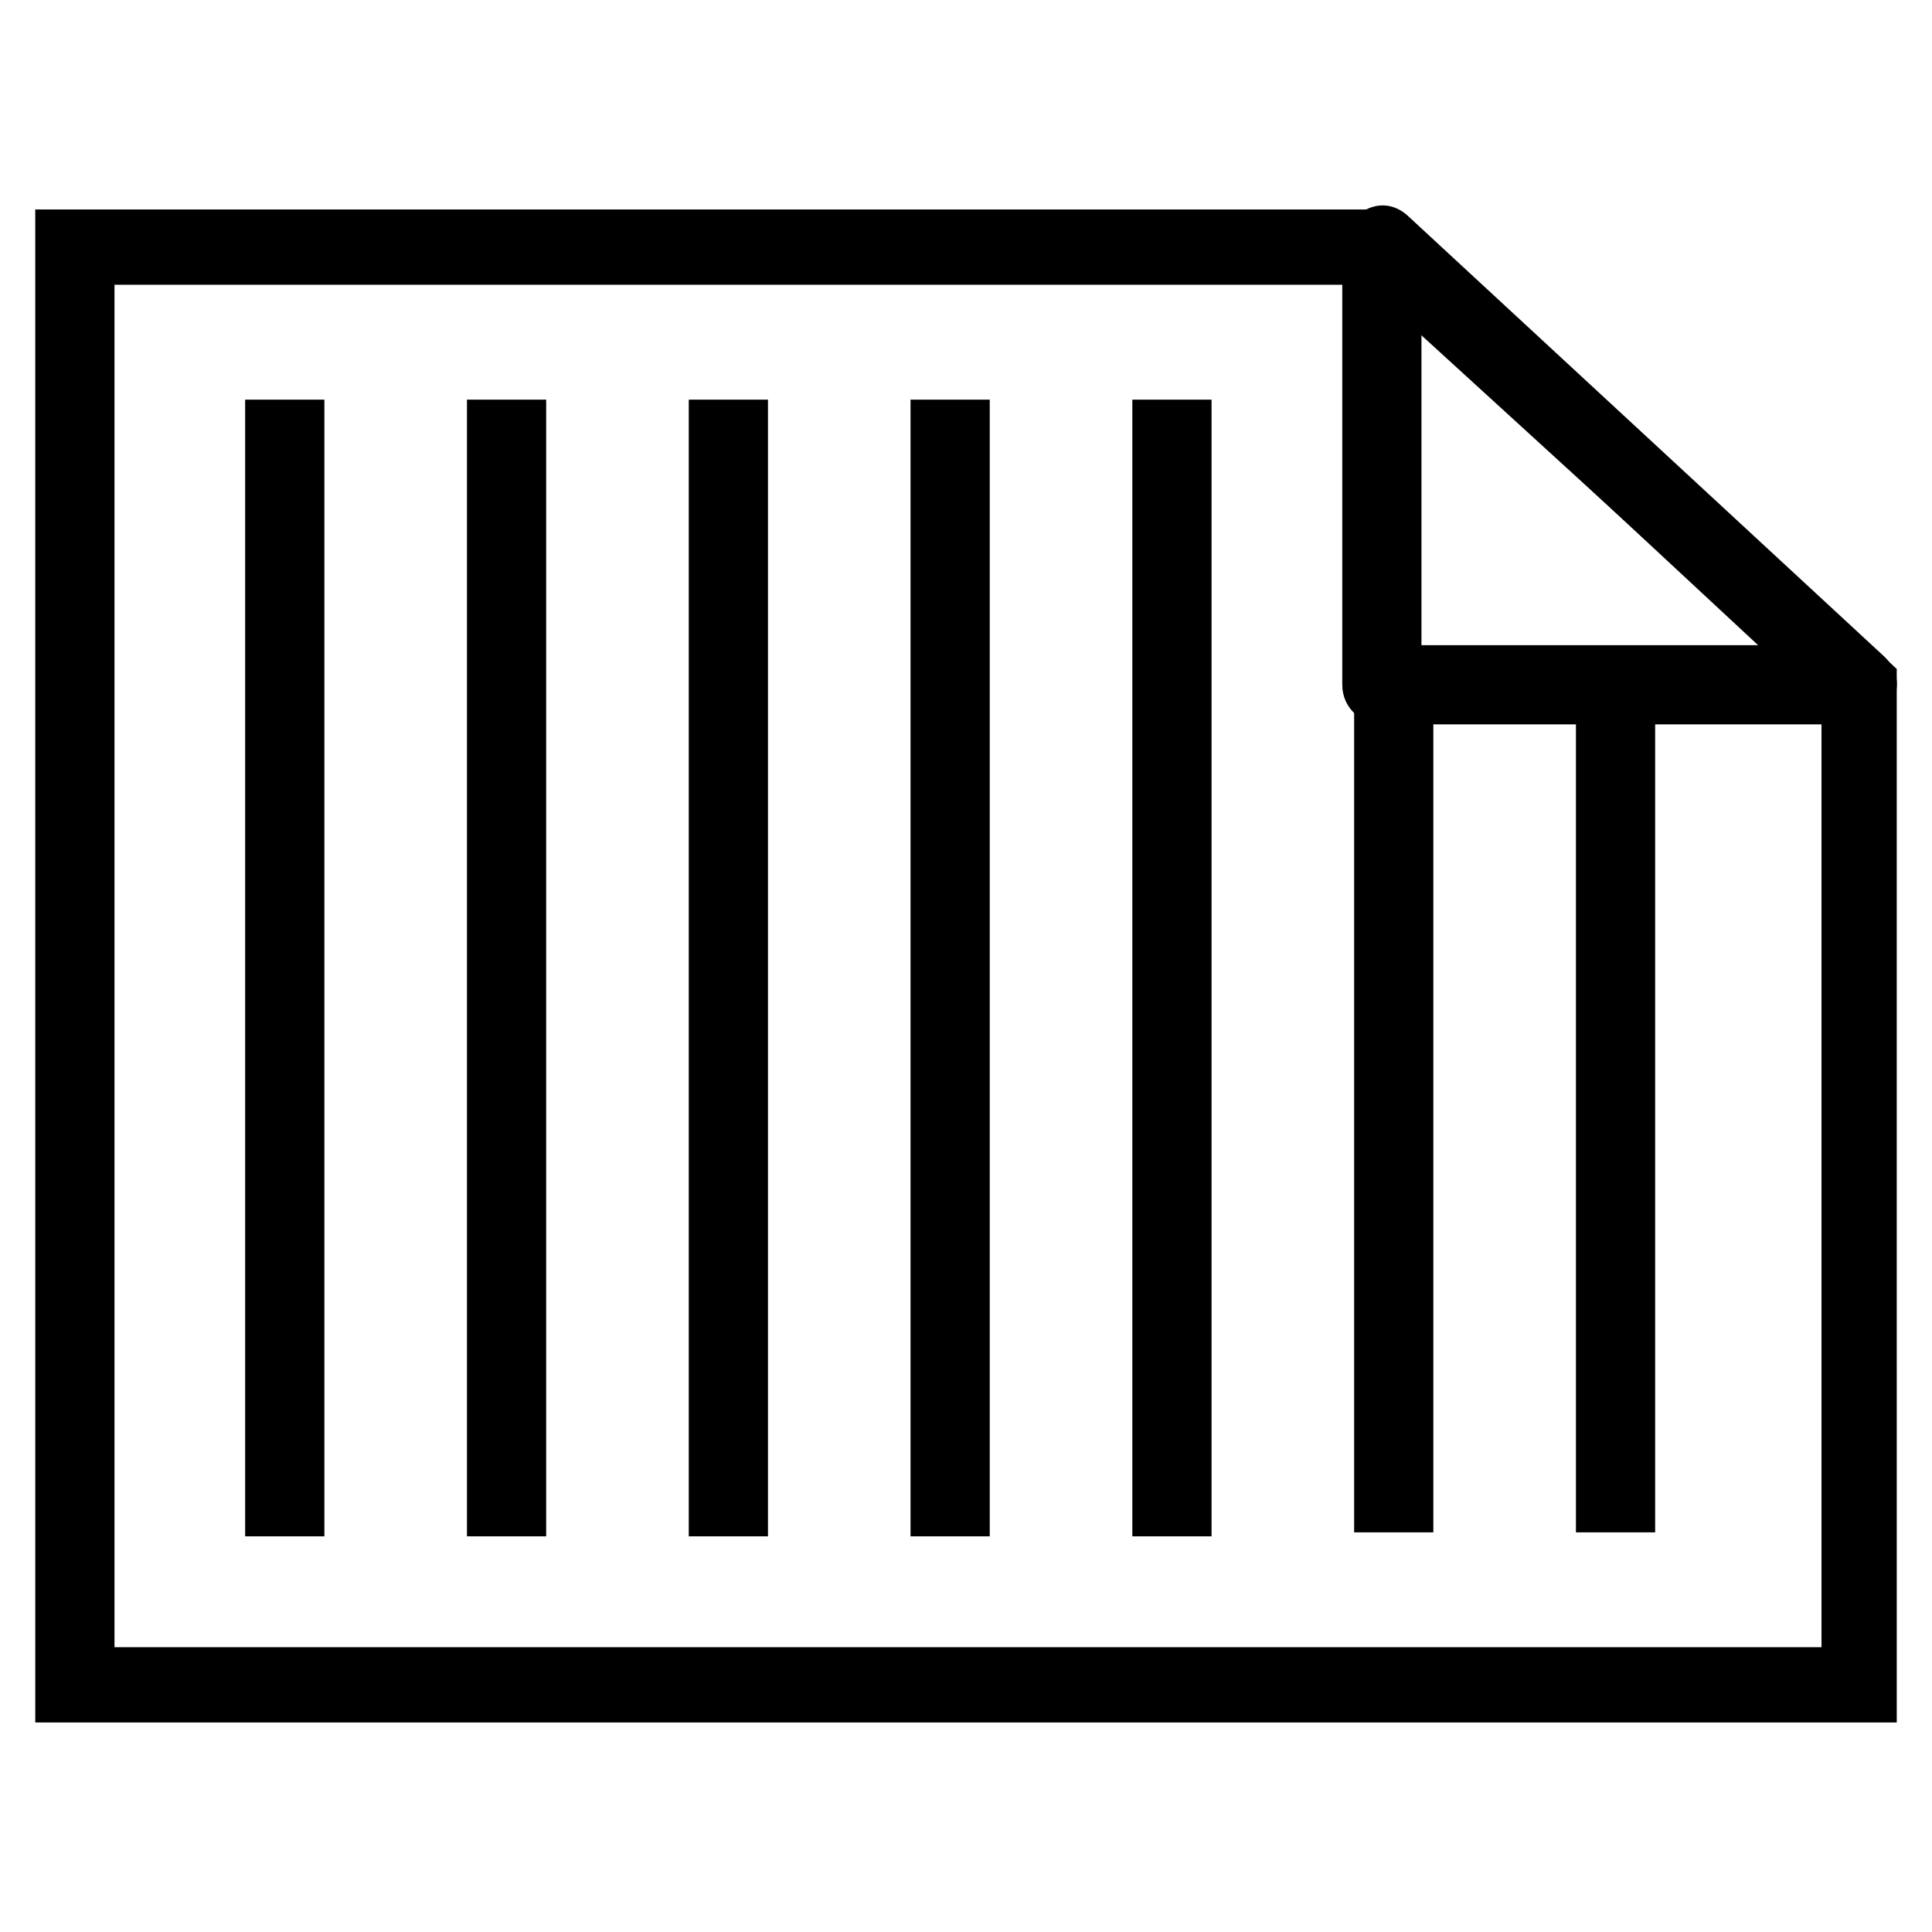 <?xml version="1.0" encoding="UTF-8"?>
<!-- Uploaded to: SVG Repo, www.svgrepo.com, Generator: SVG Repo Mixer Tools -->
<svg fill="#000000" width="800px" height="800px" version="1.1" viewBox="144 144 512 512" xmlns="http://www.w3.org/2000/svg">
 <g>
  <path d="m636.16 335.97h-125.95c-5.246 0-10.496-4.199-10.496-10.496v-116.5c0-4.199 2.098-7.348 6.297-9.445 4.199-2.098 8.398-1.051 11.547 2.098l125.95 116.51c3.148 3.148 4.199 7.348 2.098 11.547-1.051 3.144-5.246 6.293-9.445 6.293zm-115.46-20.992h89.215l-89.215-82.918z"/>
  <path d="m646.66 600.47h-493.31l-0.004-400.95h361.06l132.25 121.75zm-472.32-19.941h452.38v-250.86l-120.7-110.21h-331.68z"/>
  <path d="m208.97 249.91h20.992v301.23h-20.992z"/>
  <path d="m267.75 249.91h20.992v301.23h-20.992z"/>
  <path d="m326.53 249.91h20.992v301.23h-20.992z"/>
  <path d="m385.3 249.91h20.992v301.23h-20.992z"/>
  <path d="m444.08 249.91h20.992v301.23h-20.992z"/>
  <path d="m502.86 325.48h20.992v224.61h-20.992z"/>
  <path d="m561.64 325.48h20.992v224.61h-20.992z"/>
 </g>
</svg>